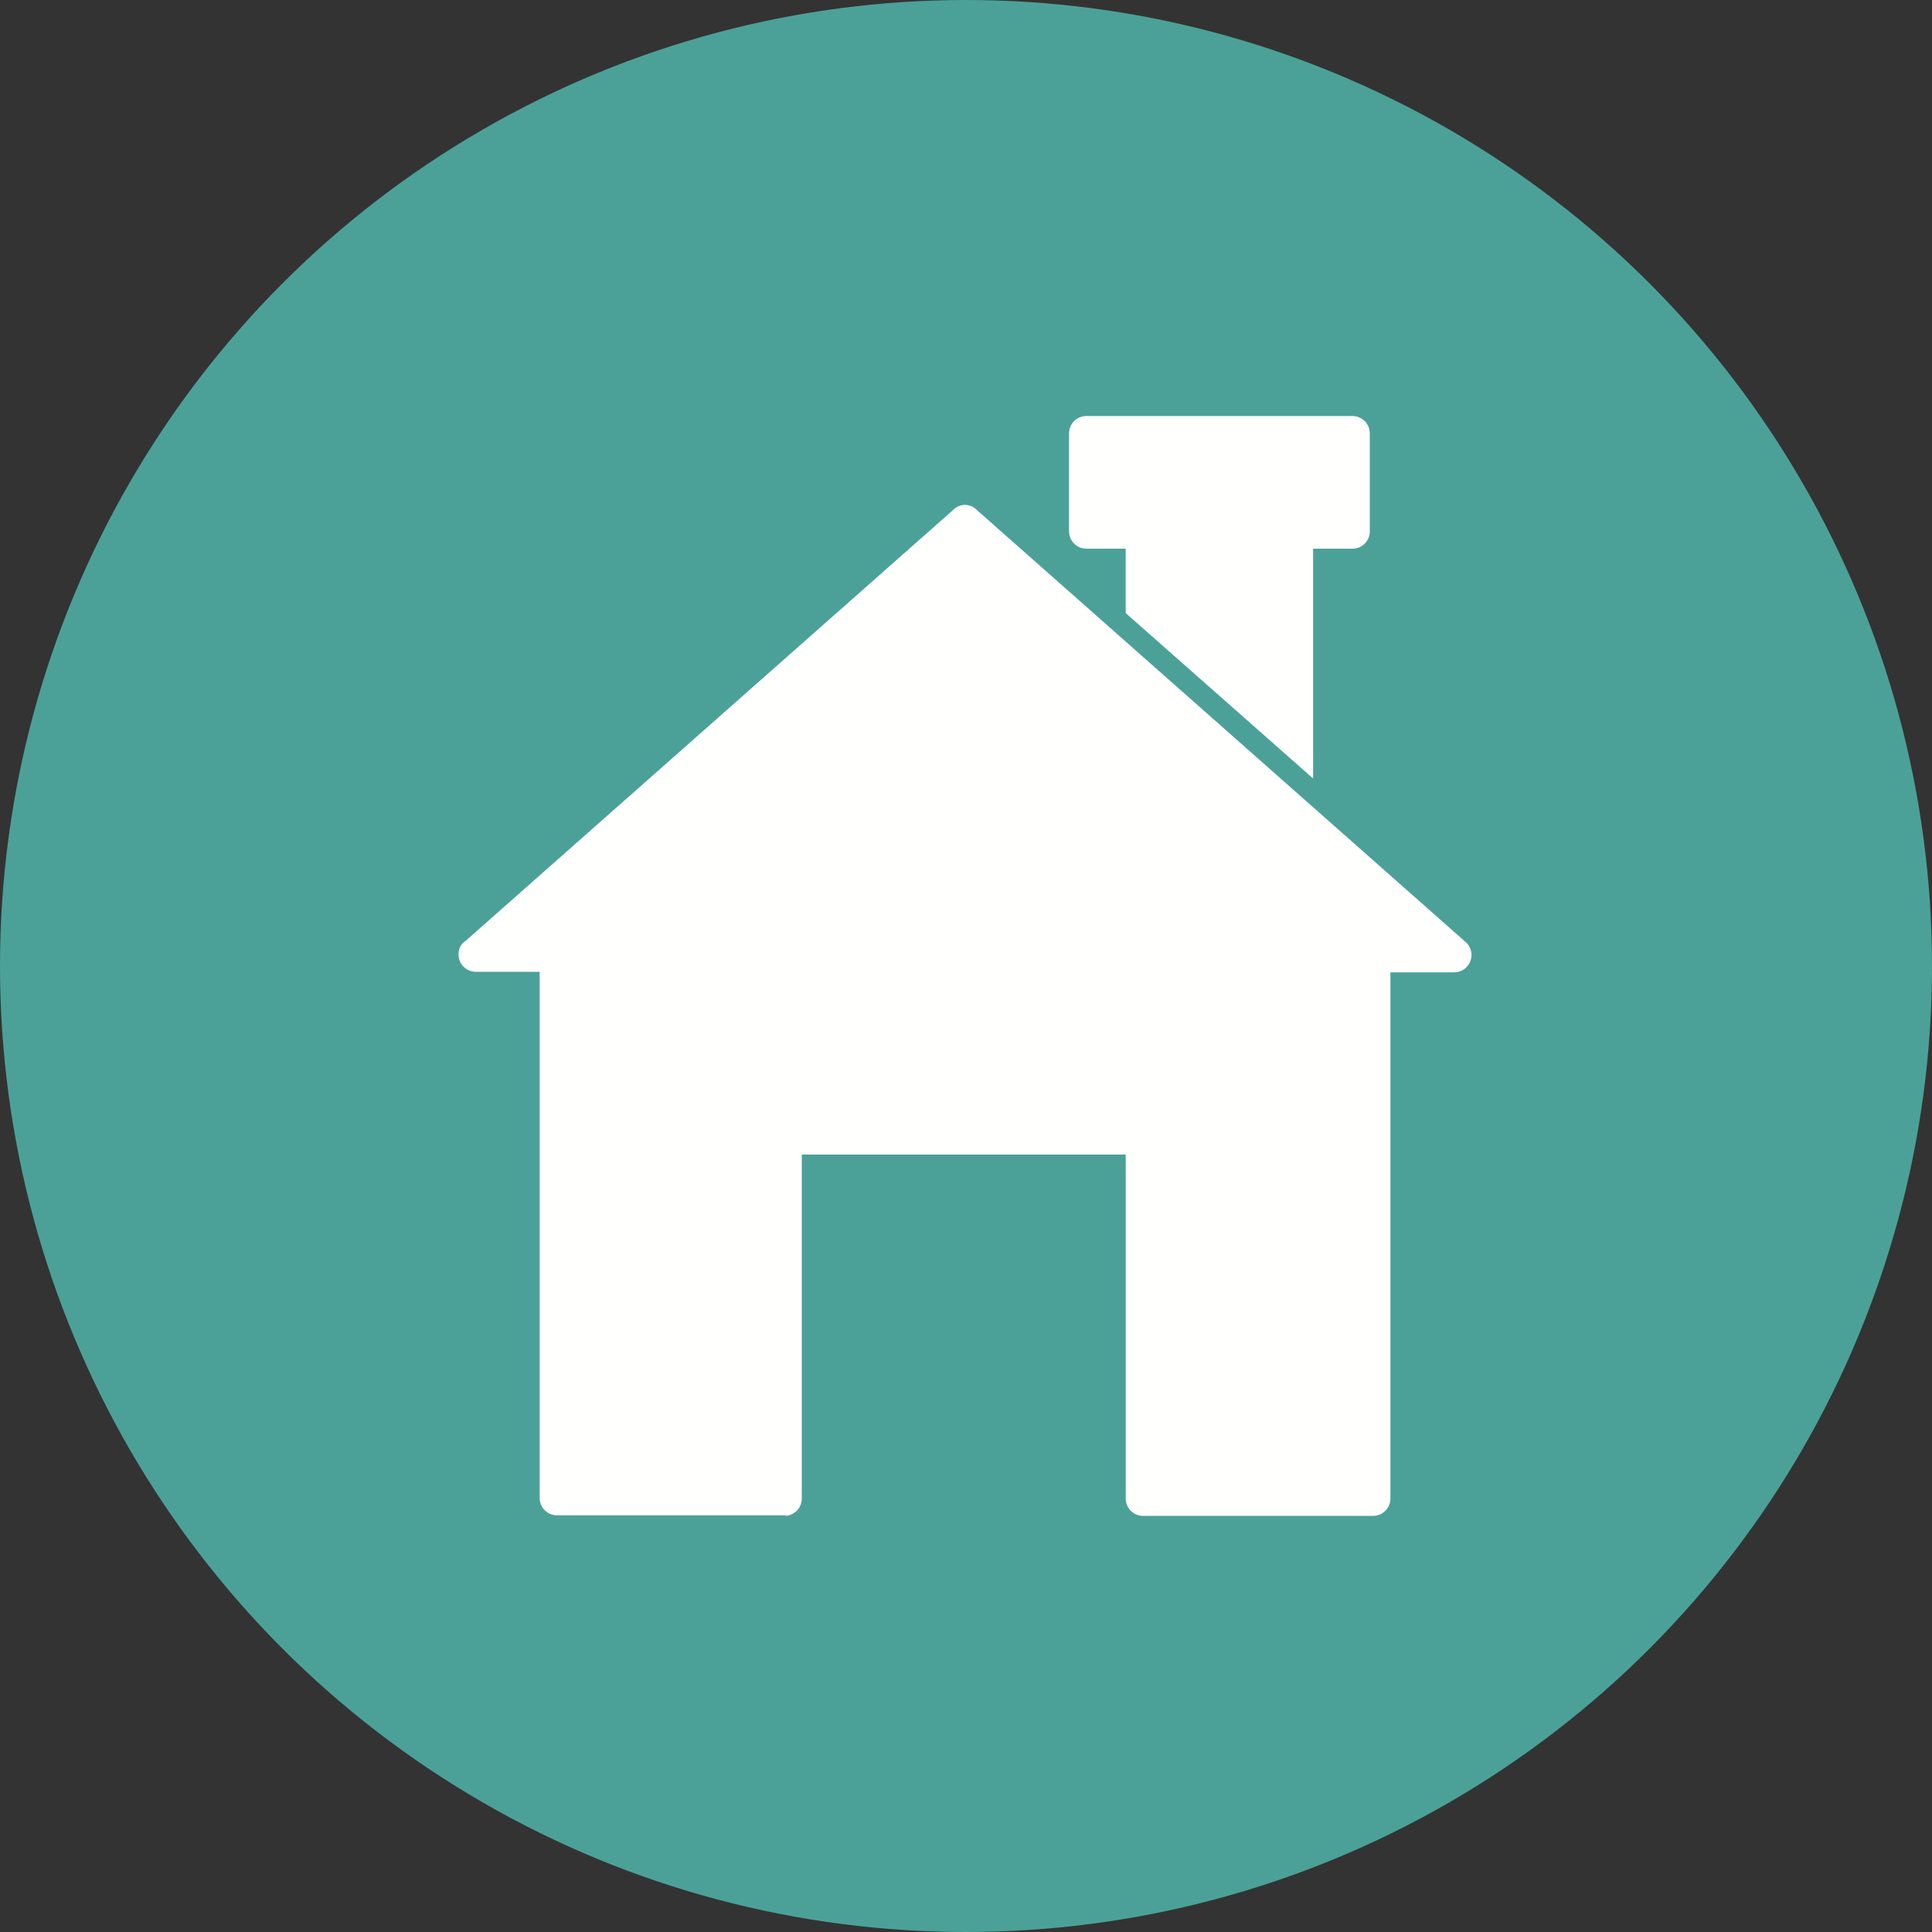 <?xml version="1.0" encoding="UTF-8"?><svg xmlns="http://www.w3.org/2000/svg" xmlns:xlink="http://www.w3.org/1999/xlink" clip-rule="evenodd" fill-rule="evenodd" height="3.0" image-rendering="optimizeQuality" preserveAspectRatio="xMidYMid meet" shape-rendering="geometricPrecision" text-rendering="geometricPrecision" version="1.0" viewBox="0.0 0.0 3.0 3.0" width="3.0" zoomAndPan="magnify"><rect x="0.0" y="0.0" width="3.0" height="3.0" fill="#333333" stroke="none"/><g><g id="change1_1"><circle cx="1.5" cy="1.5" fill="#4ba198" r="1.5"/></g><g id="change2_1"><path d="M1.222 2.353l-0.357 0c-0.015,0 -0.027,-0.012 -0.027,-0.027l0 -0.817 -0.099 0c-0.015,0 -0.027,-0.012 -0.027,-0.027 0,-0.009 0.004,-0.017 0.011,-0.021l0.758 -0.67 -4.33071e-005 -9.44882e-005c0.011,-0.01 0.027,-0.009 0.037,0.002l0.758 0.67 6.69291e-005 -7.48031e-005c0.011,0.01 0.012,0.027 0.002,0.038 -0.005,0.006 -0.013,0.009 -0.02,0.009l0 3.93701e-006 -0.099 0 0 0.817c0,0.015 -0.012,0.027 -0.027,0.027l-0.357 0c-0.015,0 -0.027,-0.012 -0.027,-0.027l0 -0.534 -0.503 0 0 0.534c0,0.015 -0.012,0.027 -0.027,0.027z" fill="#fffffe" fill-rule="nonzero"/></g><g id="change2_2"><path d="M2.039 1.208l0 -0.356 0.061 0c0.015,0 0.027,-0.012 0.027,-0.027l0 -0.152c0,-0.015 -0.012,-0.027 -0.027,-0.027l-0.413 0c-0.015,0 -0.027,0.012 -0.027,0.027l0 0.152c0,0.015 0.012,0.027 0.027,0.027l0.061 0 0 0.1 0.29 0.256z" fill="#fffffe" fill-rule="nonzero"/></g></g></svg>
